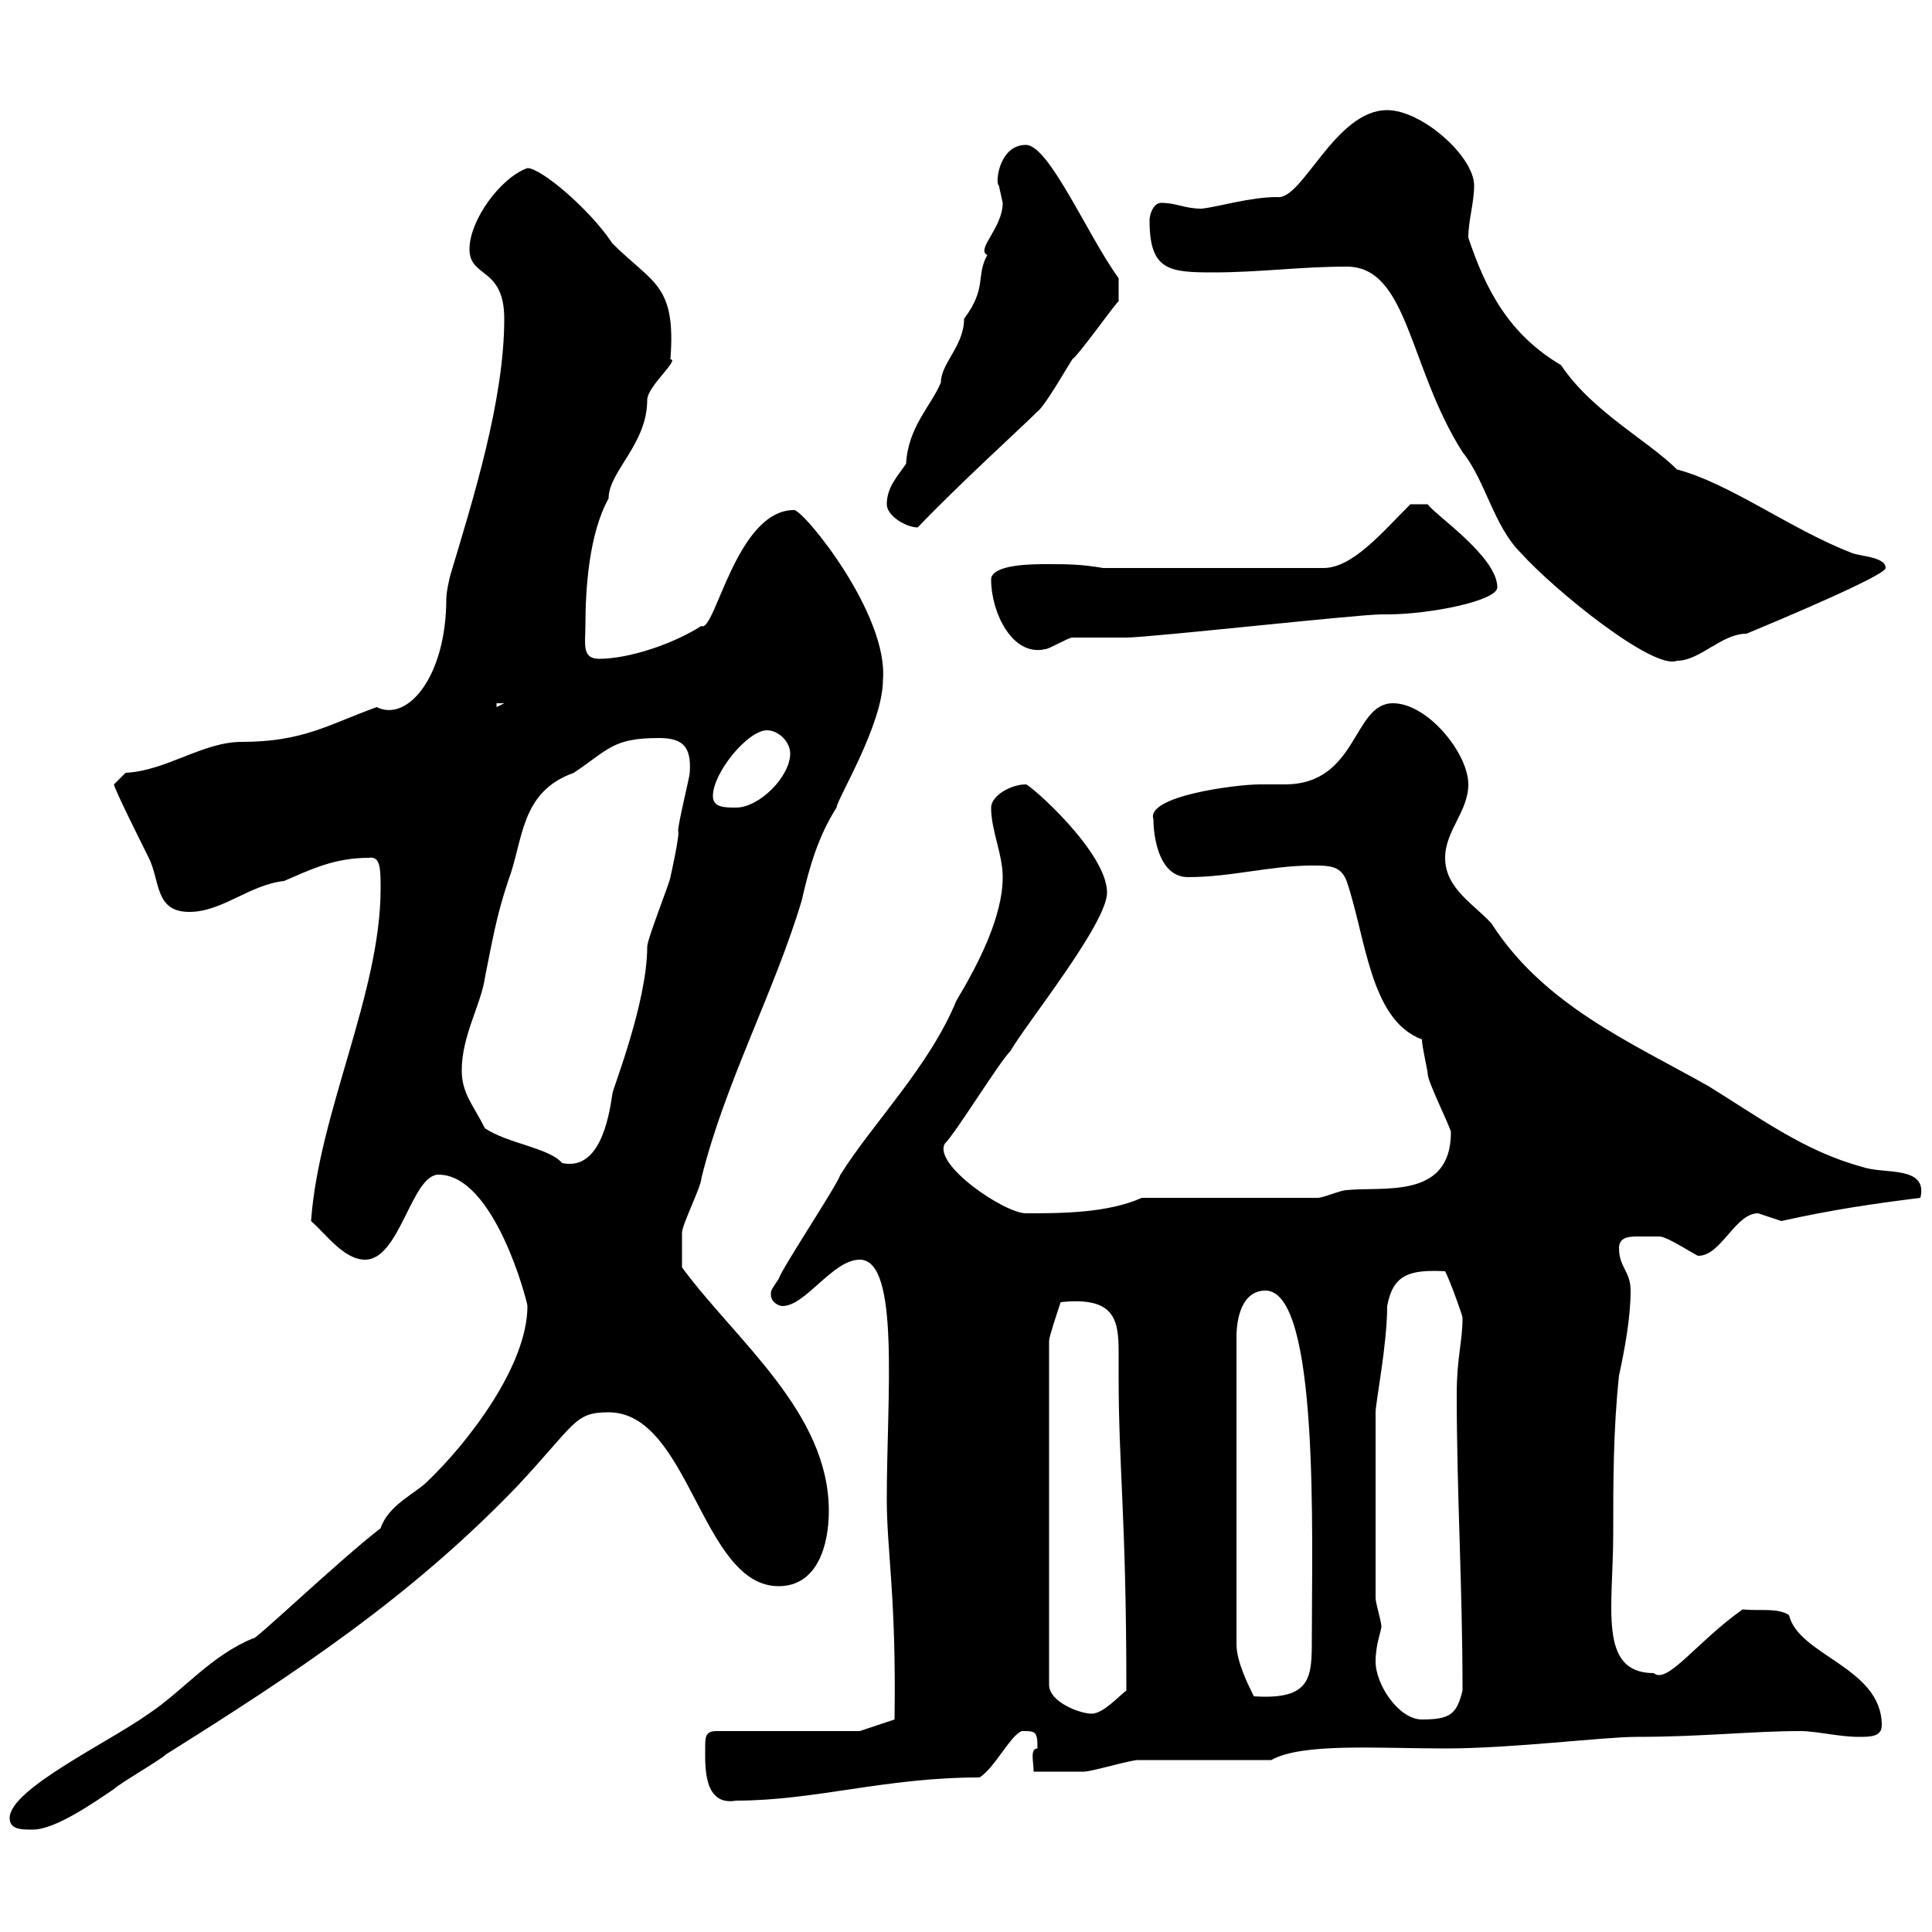 <svg xmlns="http://www.w3.org/2000/svg" xmlns:xlink="http://www.w3.org/1999/xlink" width="300" height="300"><path d="M1.50 282.30C1.50 284.10 3.30 284.10 5.10 284.10C8.70 284.10 15 279.60 17.70 277.80C18.60 276.90 24.90 273.30 25.80 272.40C45.90 259.80 63.60 248.10 80.10 231C89.40 221.10 89.10 219.30 94.50 219.30C107.10 219.30 108.90 246.30 120.90 246.30C126.90 246.30 128.70 240 128.70 234.60C128.70 219.30 114.30 208.20 105.90 196.80C105.90 193.50 105.90 192 105.90 191.40C105.90 190.20 108.90 184.20 108.90 183C112.50 168.30 120.30 153.90 124.50 139.80C125.70 134.40 127.20 129.60 129.90 125.40C129.90 124.20 137.10 112.50 137.10 105.60C138 95.40 124.80 79.20 123.30 79.20C114.30 79.20 111 98.40 108.90 97.20C104.70 99.90 97.80 102.30 93 102.30C90.30 102.30 90.90 99.90 90.90 97.20C90.90 91.20 91.50 82.80 94.50 77.40C94.50 73.20 100.50 69 100.50 62.10C100.50 60 105.60 55.80 104.10 55.80C105 44.10 101.40 44.10 95.10 37.80C91.50 32.40 84 26.10 81.90 26.10C77.70 27.60 72.90 34.20 72.90 38.70C72.90 43.20 78.30 41.40 78.30 49.50C78.30 62.10 73.50 77.40 69.90 89.40C69.90 89.40 69.30 91.80 69.30 93C69.30 105 63.30 112.20 58.50 109.80C51 112.50 47.10 115.20 37.50 115.20C31.50 115.20 25.80 119.70 19.50 120C19.50 120 17.70 121.80 17.70 121.80C17.70 122.40 21.90 130.80 23.10 133.20C24.90 136.80 24 141.60 29.40 141.60C34.50 141.60 38.70 137.40 44.10 136.80C48.30 135 51.90 133.20 57.30 133.20C59.10 132.90 59.10 135 59.10 138C59.10 154.20 49.50 172.80 48.30 189.60C50.70 191.70 53.40 195.60 56.70 195.60C62.10 195.60 63.90 182.40 68.10 182.40C76.80 182.40 81.90 202.20 81.90 202.80C81.90 212.10 72.60 224.10 66.30 230.10C64.50 231.90 60.30 233.70 59.10 237.30C52.50 242.40 39 255.30 39.30 254.40C32.70 257.10 28.50 262.50 23.10 266.10C16.80 270.60 1.50 277.80 1.50 282.30ZM109.50 271.50C109.50 274.20 109.20 280.50 114.30 279.60C126.60 279.60 137.40 276 152.10 276C154.50 274.50 156.90 269.40 158.70 268.80C160.80 268.80 161.10 268.80 161.10 271.50C159.90 271.50 160.50 273.60 160.50 275.10C161.10 275.10 167.70 275.10 168.30 275.10C169.50 275.10 175.50 273.30 176.70 273.30C179.10 273.30 194.70 273.30 197.40 273.30C202.20 270.60 213.90 271.50 224.40 271.50C234.90 271.50 249 269.70 254.10 269.70C264.30 269.70 272.10 268.80 279.60 268.80C282 268.80 285.60 269.70 288.60 269.70C290.40 269.70 292.20 269.70 292.20 267.90C292.20 258.90 279.30 257.10 277.80 250.80C276 249.60 273.30 250.20 270.60 249.90C263.40 255 258.90 261.60 256.80 259.80C248.10 259.80 250.50 249.60 250.50 238.20C250.50 230.10 250.50 222 251.40 213.60C252.30 209.40 253.20 204.60 253.20 200.40C253.20 197.40 251.40 196.80 251.40 193.80C251.40 192.30 252.60 192 254.10 192C255 192 256.20 192 257.70 192C258.90 192 263.40 195 263.70 195C267.30 195 269.40 188.40 273 188.40C273 188.40 276.60 189.60 276.60 189.60C284.70 187.80 291 186.90 298.20 186C299.40 180.90 292.50 182.40 289.20 181.20C280.20 178.80 273 173.40 265.20 168.60C252.90 161.70 239.70 156 231.60 143.40C228.90 140.40 224.40 138 224.40 133.20C224.40 129 228 126 228 121.80C228 117 221.70 109.20 216.30 109.20C210 109.20 210.90 121.80 199.50 121.80C198.30 121.80 197.10 121.80 195.60 121.80C192 121.80 177.90 123.60 179.10 127.20C179.10 129.30 179.70 136.20 184.50 136.20C191.10 136.20 197.40 134.40 203.70 134.40C206.40 134.40 208.20 134.40 209.10 136.80C212.10 145.50 212.70 158.40 220.80 161.40C220.80 162.60 221.70 166.20 221.70 166.80C221.70 168 225.30 175.20 225.30 175.80C225.30 186.30 214.80 184.20 209.10 184.80C208.20 184.80 205.50 186 204.60 186L177.30 186C171.90 188.40 164.70 188.40 159.30 188.40C156 188.40 144.90 180.90 146.70 177.60C148.50 175.80 155.10 165 156.90 163.20C159.30 159 171.90 143.40 171.90 138.60C171.90 132.30 159.90 121.80 159.30 121.80C156.90 121.80 153.90 123.60 153.90 125.40C153.90 129 155.70 132.60 155.70 136.20C155.70 142.20 152.10 149.40 148.50 155.40C144.30 165.60 135.60 174.30 130.50 182.40C129.90 184.20 121.50 196.80 120.90 198.60C119.70 200.40 119.70 200.40 119.70 201C119.70 202.20 120.90 202.80 121.50 202.80C125.10 202.80 129.30 195.60 133.50 195.60C139.80 195.60 137.70 216.90 137.70 232.80C137.70 240.90 139.20 248.10 138.90 267L133.50 268.80L111.30 268.80C109.50 268.80 109.50 269.70 109.50 271.50ZM213.60 258C213.60 255.30 214.50 253.20 214.50 252.60C214.50 251.70 213.60 249 213.60 248.10L213.60 219.30C213.60 217.80 215.40 208.80 215.40 202.80C216.30 198 218.70 197.10 224.40 197.40C225.30 199.20 227.10 204.30 227.10 204.60C227.10 208.50 226.20 210.60 226.20 216.60C226.20 231.90 227.10 246.30 227.10 262.50C226.20 266.10 225.30 267 220.80 267C217.20 267 213.60 261.60 213.60 258ZM164.70 202.20C173.10 201.30 173.70 204.90 173.70 210C173.70 211.20 173.70 212.40 173.70 213.60C173.70 228.30 174.90 235.50 174.90 262.50C173.70 263.40 171.30 266.10 169.50 266.10C167.70 266.10 162.90 264.30 162.90 261.60L162.90 208.20C162.90 207.60 164.10 204 164.70 202.20ZM196.50 200.40C204.90 200.40 203.70 238.50 203.70 254.40C203.70 260.40 203.70 264 194.70 263.40C193.80 261.60 192 258 192 255.30L192 207.60C192 204.60 192.90 200.40 196.50 200.40ZM75.30 175.20C73.50 171.60 71.70 169.80 71.70 166.20C71.70 160.80 74.70 156 75.30 151.80C76.50 145.80 77.10 142.20 78.90 136.80C81.30 130.50 80.70 123 89.10 120C94.50 116.40 95.10 114.60 102.30 114.60C105.90 114.60 107.40 115.80 107.10 120C107.10 120.60 105.30 127.80 105.30 129C105.60 129.60 104.10 136.20 104.10 136.20C104.10 136.80 100.50 145.80 100.50 147C100.50 155.70 95.10 169.20 95.10 169.80C94.50 174 93 181.80 87.30 180.60C85.20 178.20 78.90 177.60 75.30 175.20ZM110.70 123.60C110.70 120 116.10 113.40 119.10 113.40C120.90 113.40 122.70 115.20 122.70 117C122.70 120.60 117.90 125.40 114.30 125.40C112.50 125.40 110.70 125.40 110.70 123.60ZM77.10 109.20L78.30 109.20L77.10 109.80ZM227.10 70.20C230.70 74.70 231.90 81.60 236.10 85.80C241.50 91.80 256.80 104.10 260.40 102.60C264 102.60 267.30 98.40 271.20 98.40C274.80 96.90 292.80 89.40 292.80 88.20C292.80 86.40 288.60 86.40 287.40 85.80C278.10 82.20 268.50 75 260.40 72.90C255.90 68.40 247.20 63.90 242.40 56.70C234.30 51.90 230.70 45 228 36.90C228 34.20 228.90 31.50 228.90 28.80C228.90 24.30 220.80 17.10 215.40 17.10C207.30 17.10 202.20 31.20 198.30 30.60C194.10 30.60 189.30 32.10 186.60 32.40C183.90 32.40 182.70 31.50 180.30 31.50C179.10 31.50 178.50 33.30 178.50 34.20C178.50 42 181.50 42.30 188.40 42.30C195.60 42.30 201.90 41.40 209.10 41.40C218.70 41.40 218.70 57 227.10 70.20ZM153.90 90C153.90 95.10 157.20 102 162.30 100.80C162.90 100.80 165.90 99 166.50 99C167.70 99 173.70 99 174.90 99C178.50 99 210.90 95.40 214.50 95.40C214.50 95.40 215.40 95.40 215.40 95.40C222 95.40 232.50 93.30 232.50 91.20C232.50 86.40 222.60 79.80 221.70 78.30L219 78.30C214.50 82.80 210 88.20 205.50 88.20L171.30 88.20C167.70 87.60 165.90 87.60 162.30 87.60C160.50 87.60 153.90 87.60 153.90 90ZM137.70 78.30C137.70 80.10 140.70 81.90 142.50 81.90C149.10 75 158.70 66.30 161.10 63.90C162.30 63 165.90 56.70 166.50 55.80C167.70 54.90 173.40 46.80 173.70 46.80L173.70 43.20C168.90 36.60 162.90 22.50 159.30 22.50C155.10 22.50 154.50 28.50 155.10 28.80C155.10 28.80 155.70 31.50 155.70 31.50C155.70 35.40 151.50 38.70 153.30 39.60C151.50 42.90 153.30 44.70 149.70 49.50C149.70 53.70 146.10 56.40 146.10 59.40C144.60 63 141 66.30 140.70 72C139.50 73.80 137.70 75.60 137.70 78.30Z"/></svg>